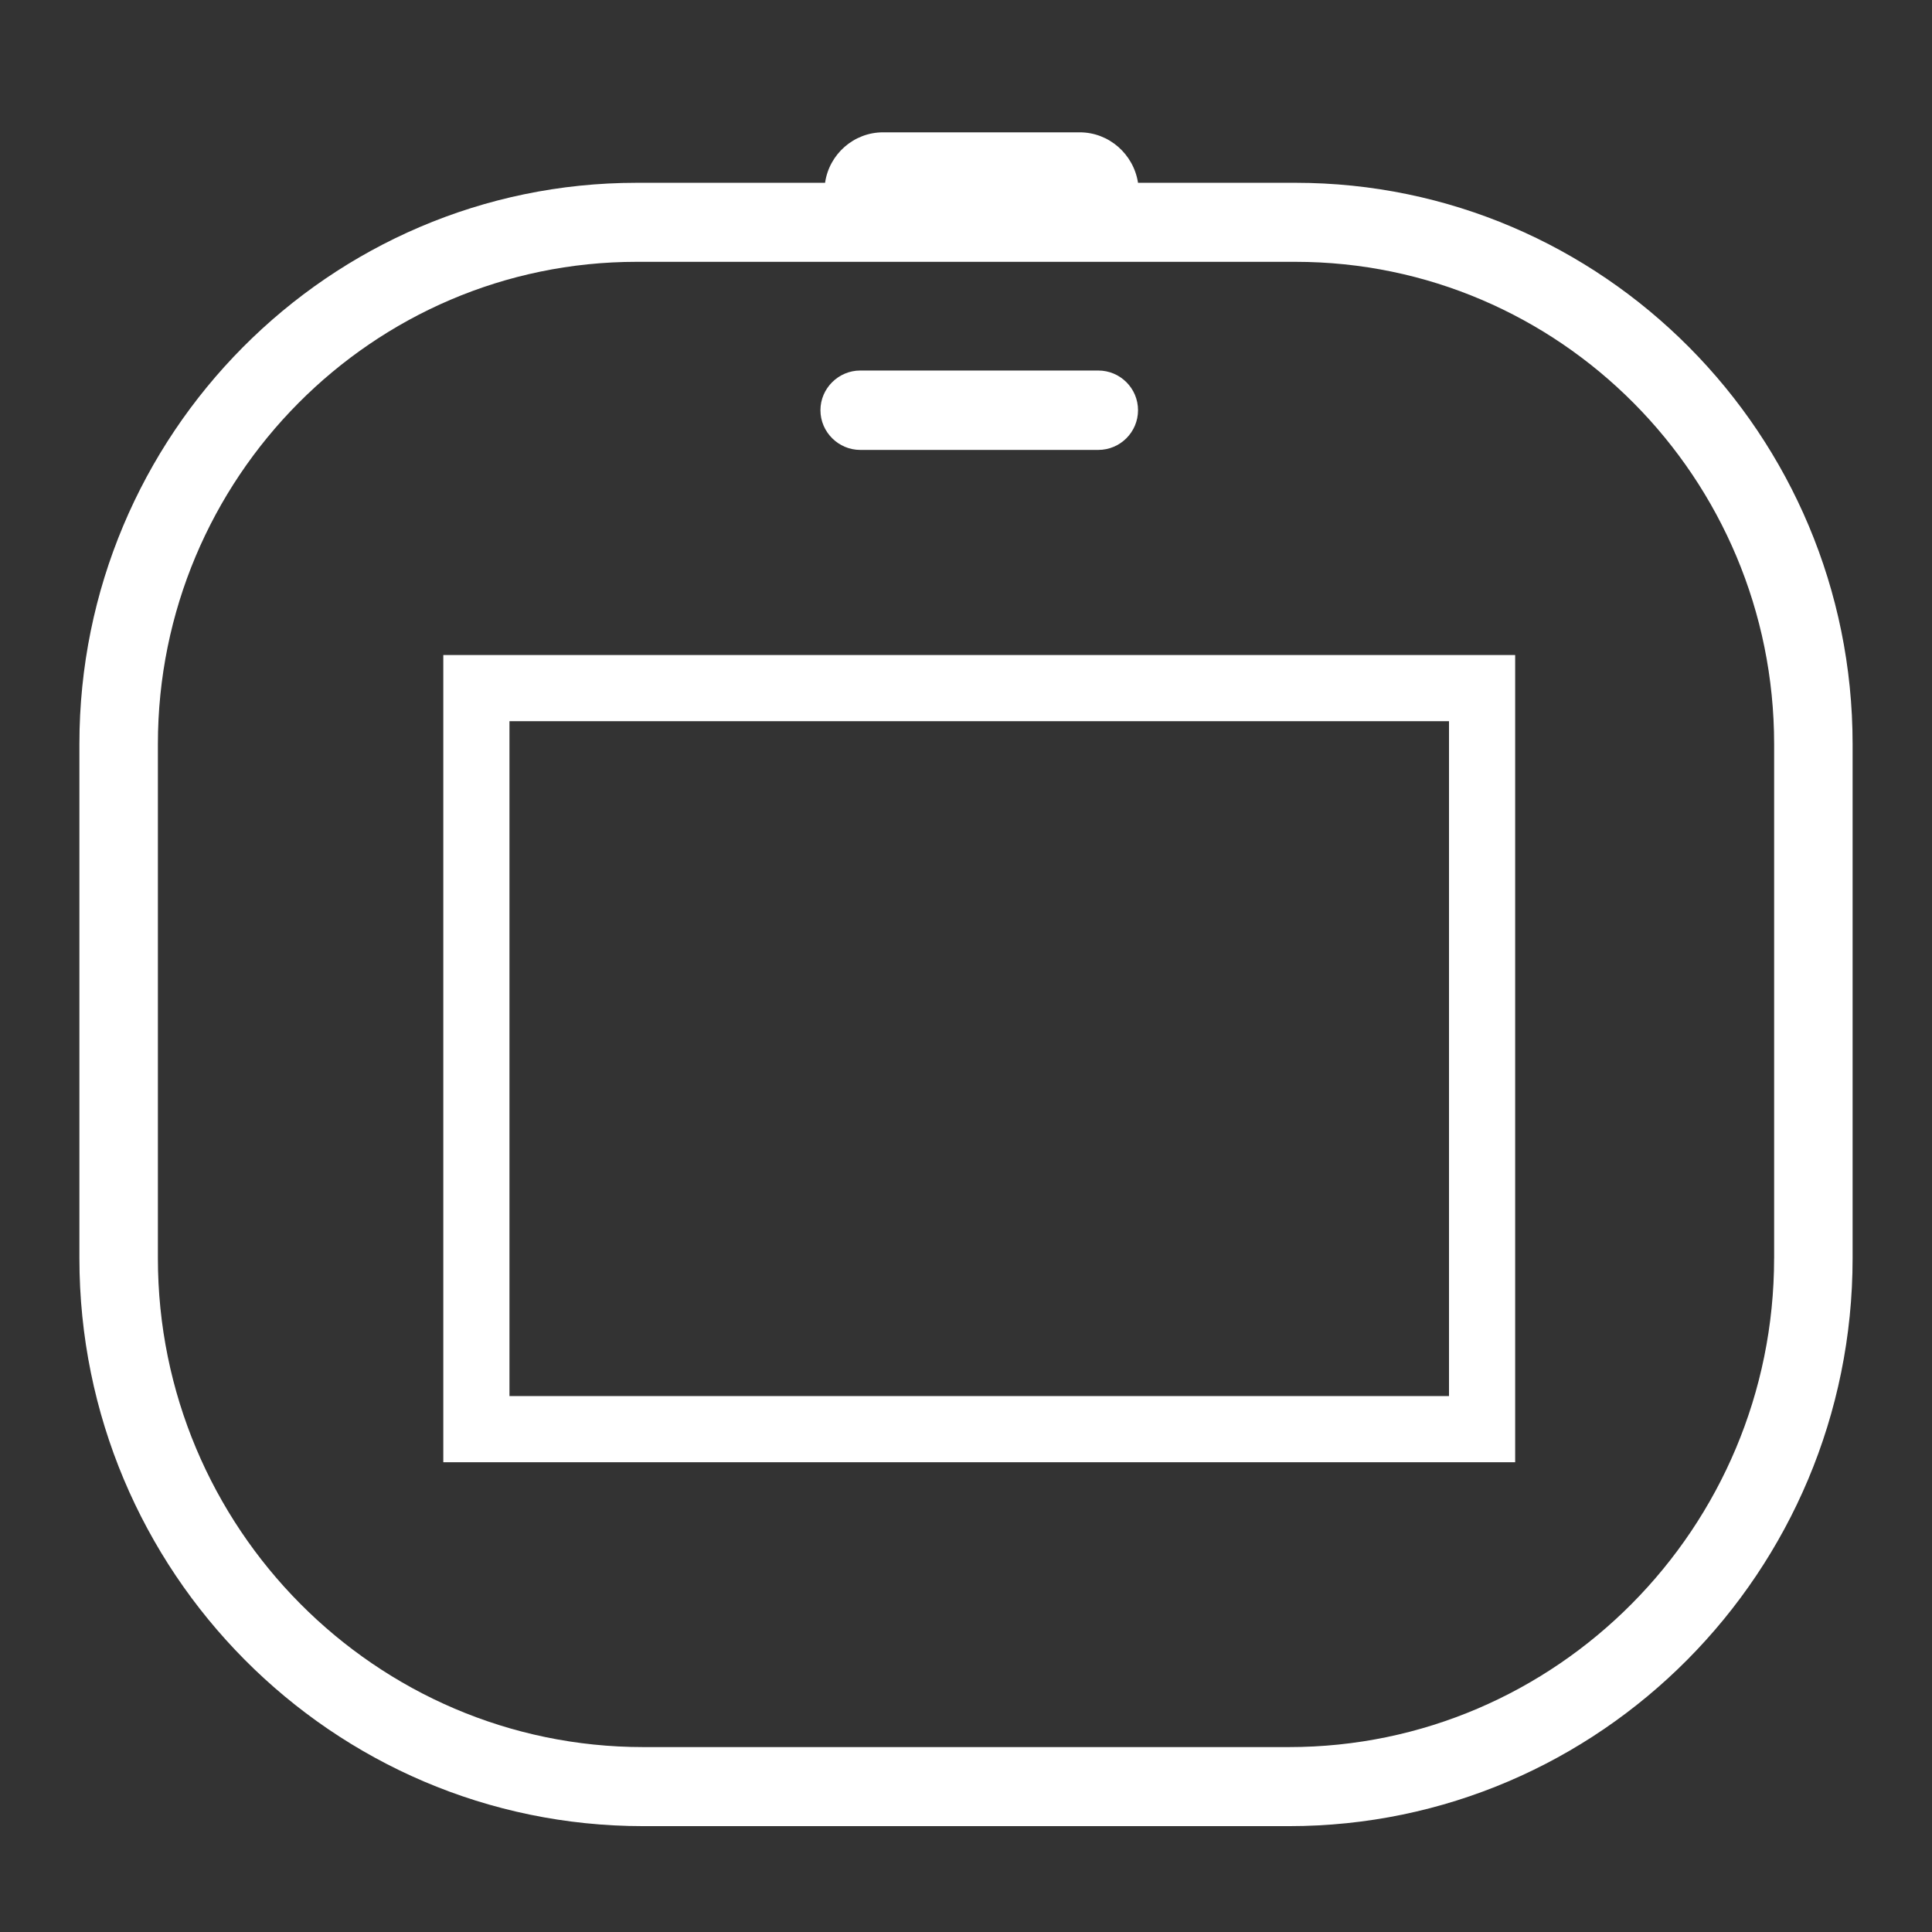 <?xml version="1.0" encoding="UTF-8"?> <svg xmlns="http://www.w3.org/2000/svg" width="73" height="73" viewBox="0 0 73 73"><rect x="0" y="0" width="73" height="73" fill="#333333" stroke="none"/><g fill="none" fill-rule="evenodd"><g><path fill="#FFF" d="M64.034 42.543c0 10.183-8.228 18.47-18.328 18.47h-24.4c-10.112 0-18.34-8.287-18.34-18.47v-19.43c0-10.052 8.12-18.22 18.089-18.22h24.89c9.98 0 18.09 8.168 18.09 18.22v19.43zM40 1.907C39.833.827 38.905 0 37.797 0h-7.431c-1.108 0-2.037.827-2.191 1.907h-7.12C9.444 1.907 0 11.418 0 23.112v19.43C0 54.383 9.55 64 21.305 64h24.401C57.45 64 67 54.381 67 42.543v-19.43c0-11.695-9.444-21.206-21.055-21.206H40z" transform="translate(3 5)"></path><path fill="#FFF" d="M40 10.5c0 .828-.674 1.5-1.503 1.5h-8.994C28.685 12 28 11.328 28 10.5S28.685 9 29.503 9h8.994c.83 0 1.503.672 1.503 1.5" transform="translate(3 5)"></path><path stroke="#FFF" stroke-width="2.5" d="M15 49L53 49 53 21 15 21z" transform="translate(3 5)"></path></g></g></svg> 